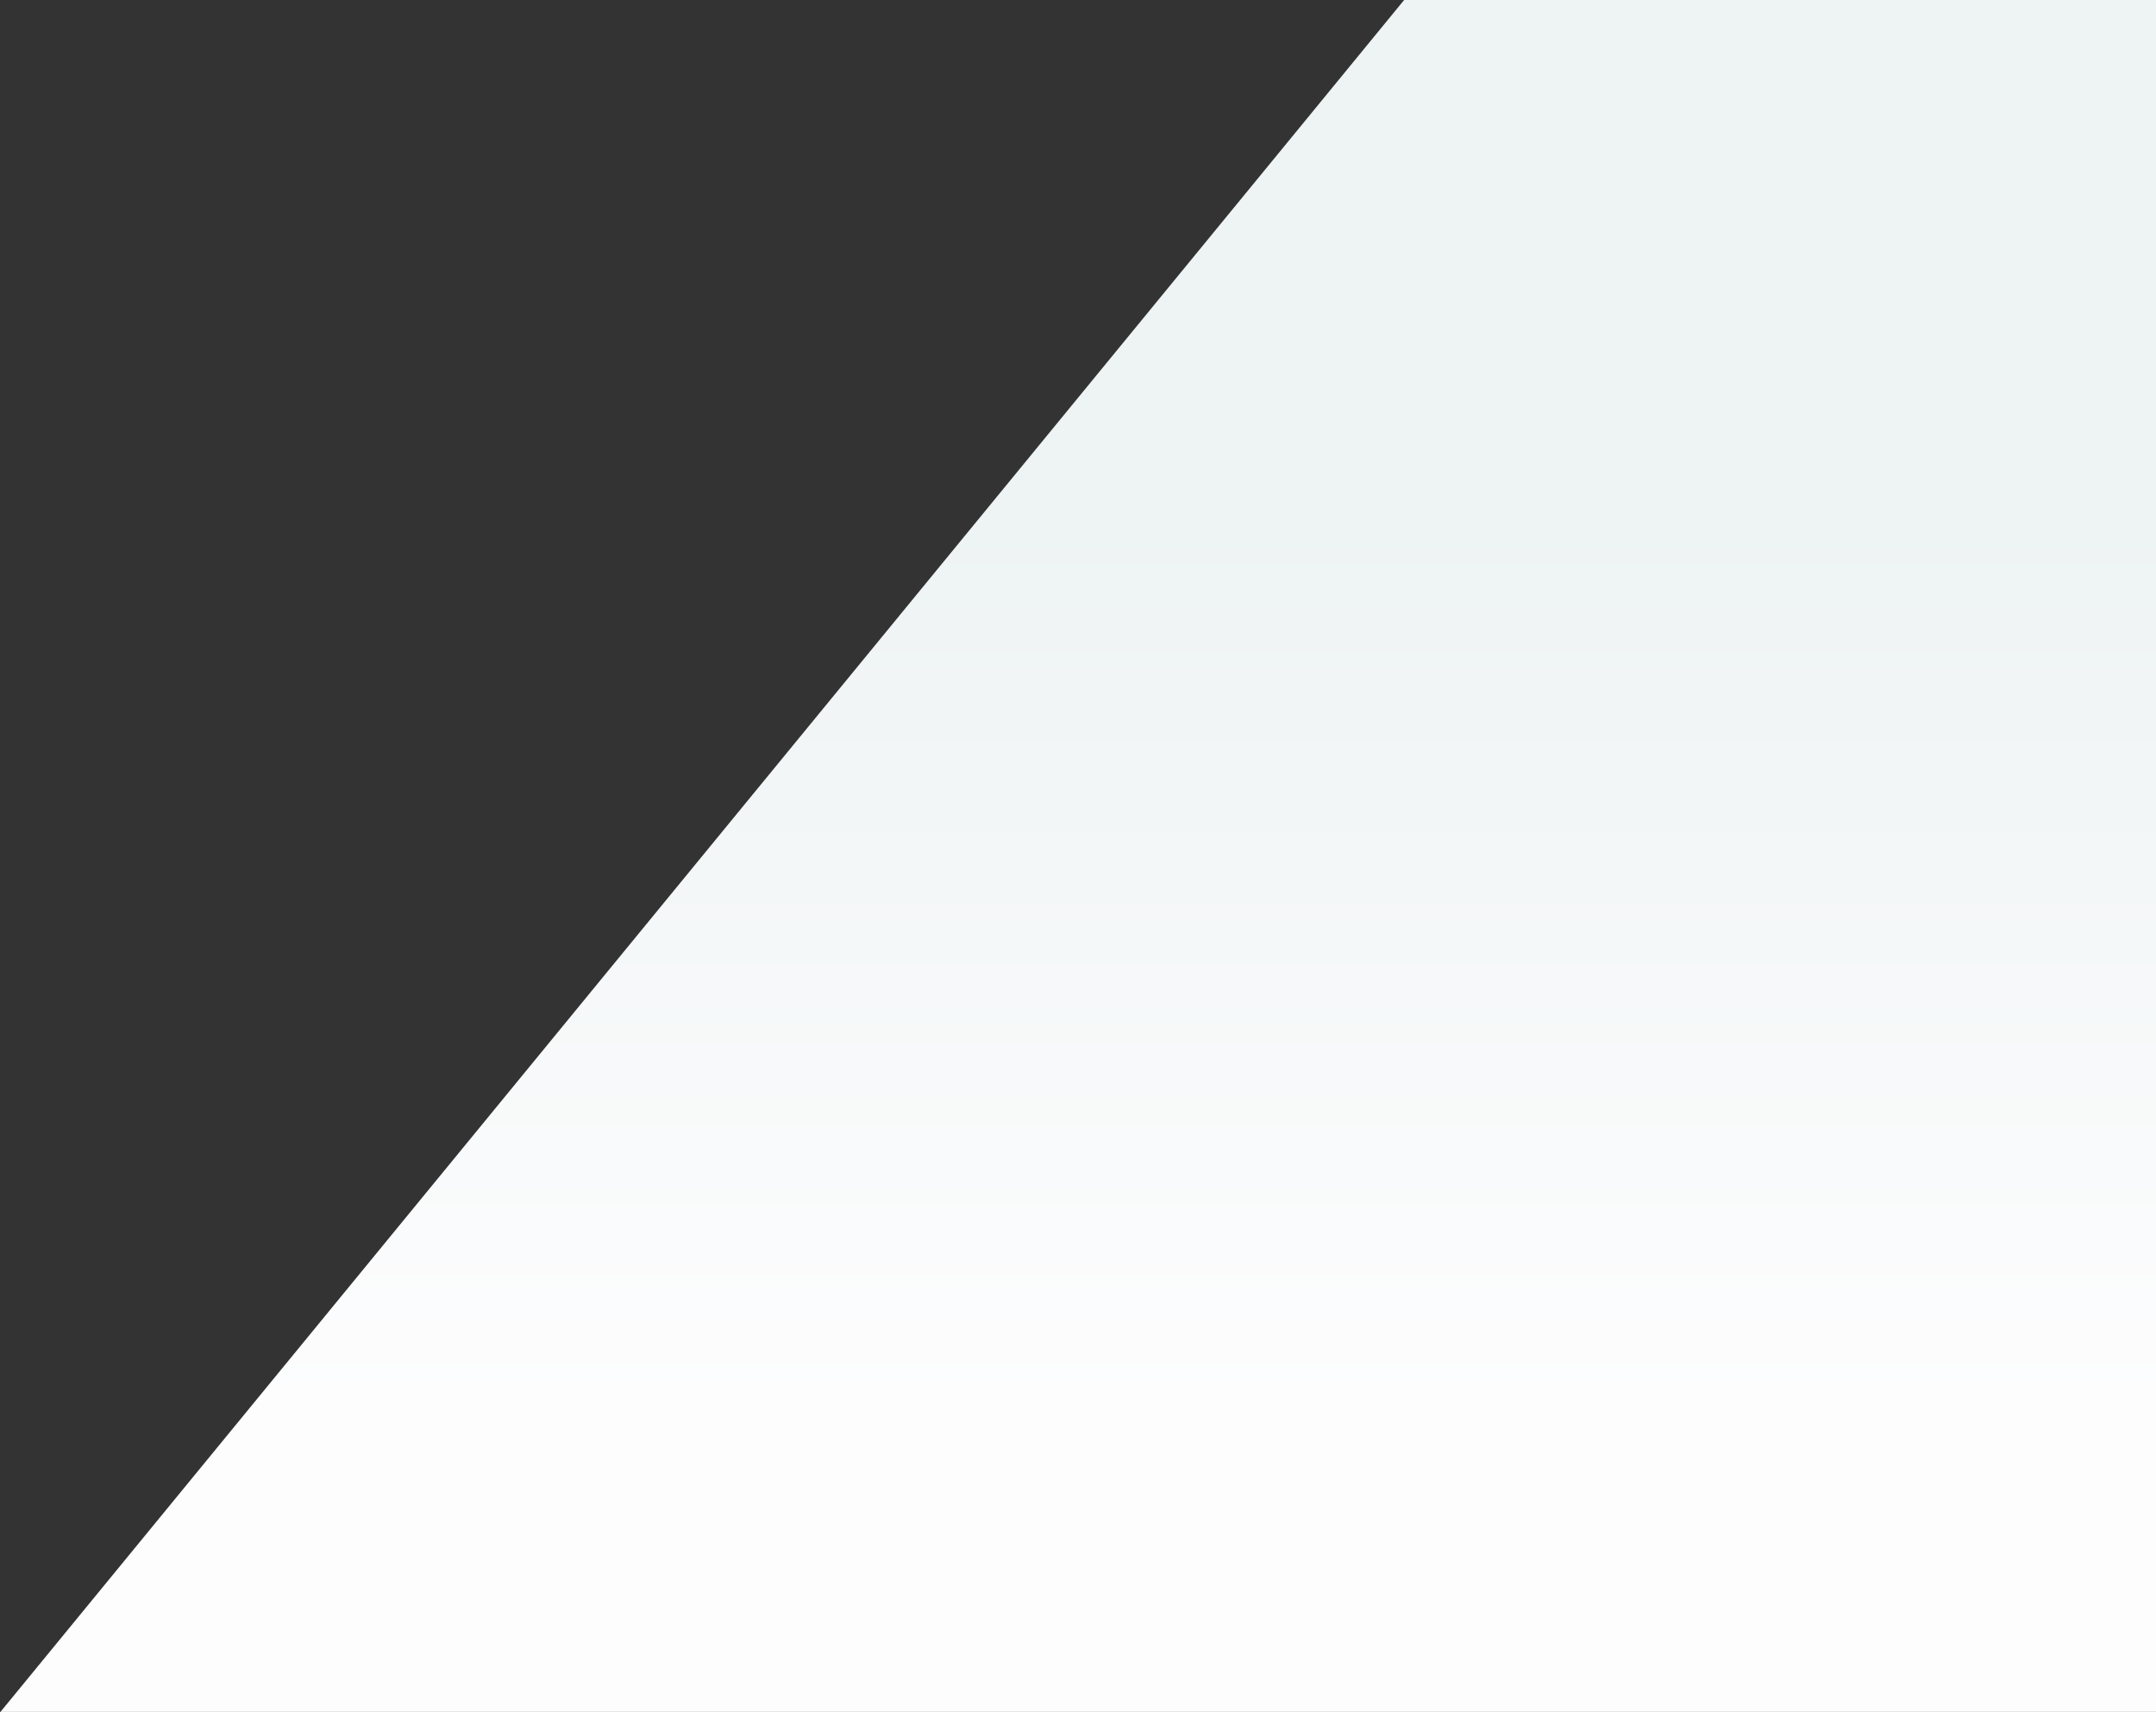 <svg width="1223" height="971" viewBox="0 0 1223 971" fill="none" xmlns="http://www.w3.org/2000/svg">
<rect x="0" y="0" width="1223" height="971" fill="#333333" stroke="none"/>
<path d="M1521.4 0L1593.53 87.875L1738.37 264.5L2317.74 971H0.258L579.629 264.5L724.472 87.875L796.5 0H1521.4Z" fill="url(#paint0_linear_15925_2110)"/>
<defs>
<linearGradient id="paint0_linear_15925_2110" x1="1159" y1="294.117" x2="1159" y2="799.89" gradientUnits="userSpaceOnUse">
<stop stop-color="#EEF3F3"/>
<stop offset="1" stop-color="#FDFDFE"/>
</linearGradient>
</defs>
</svg>
